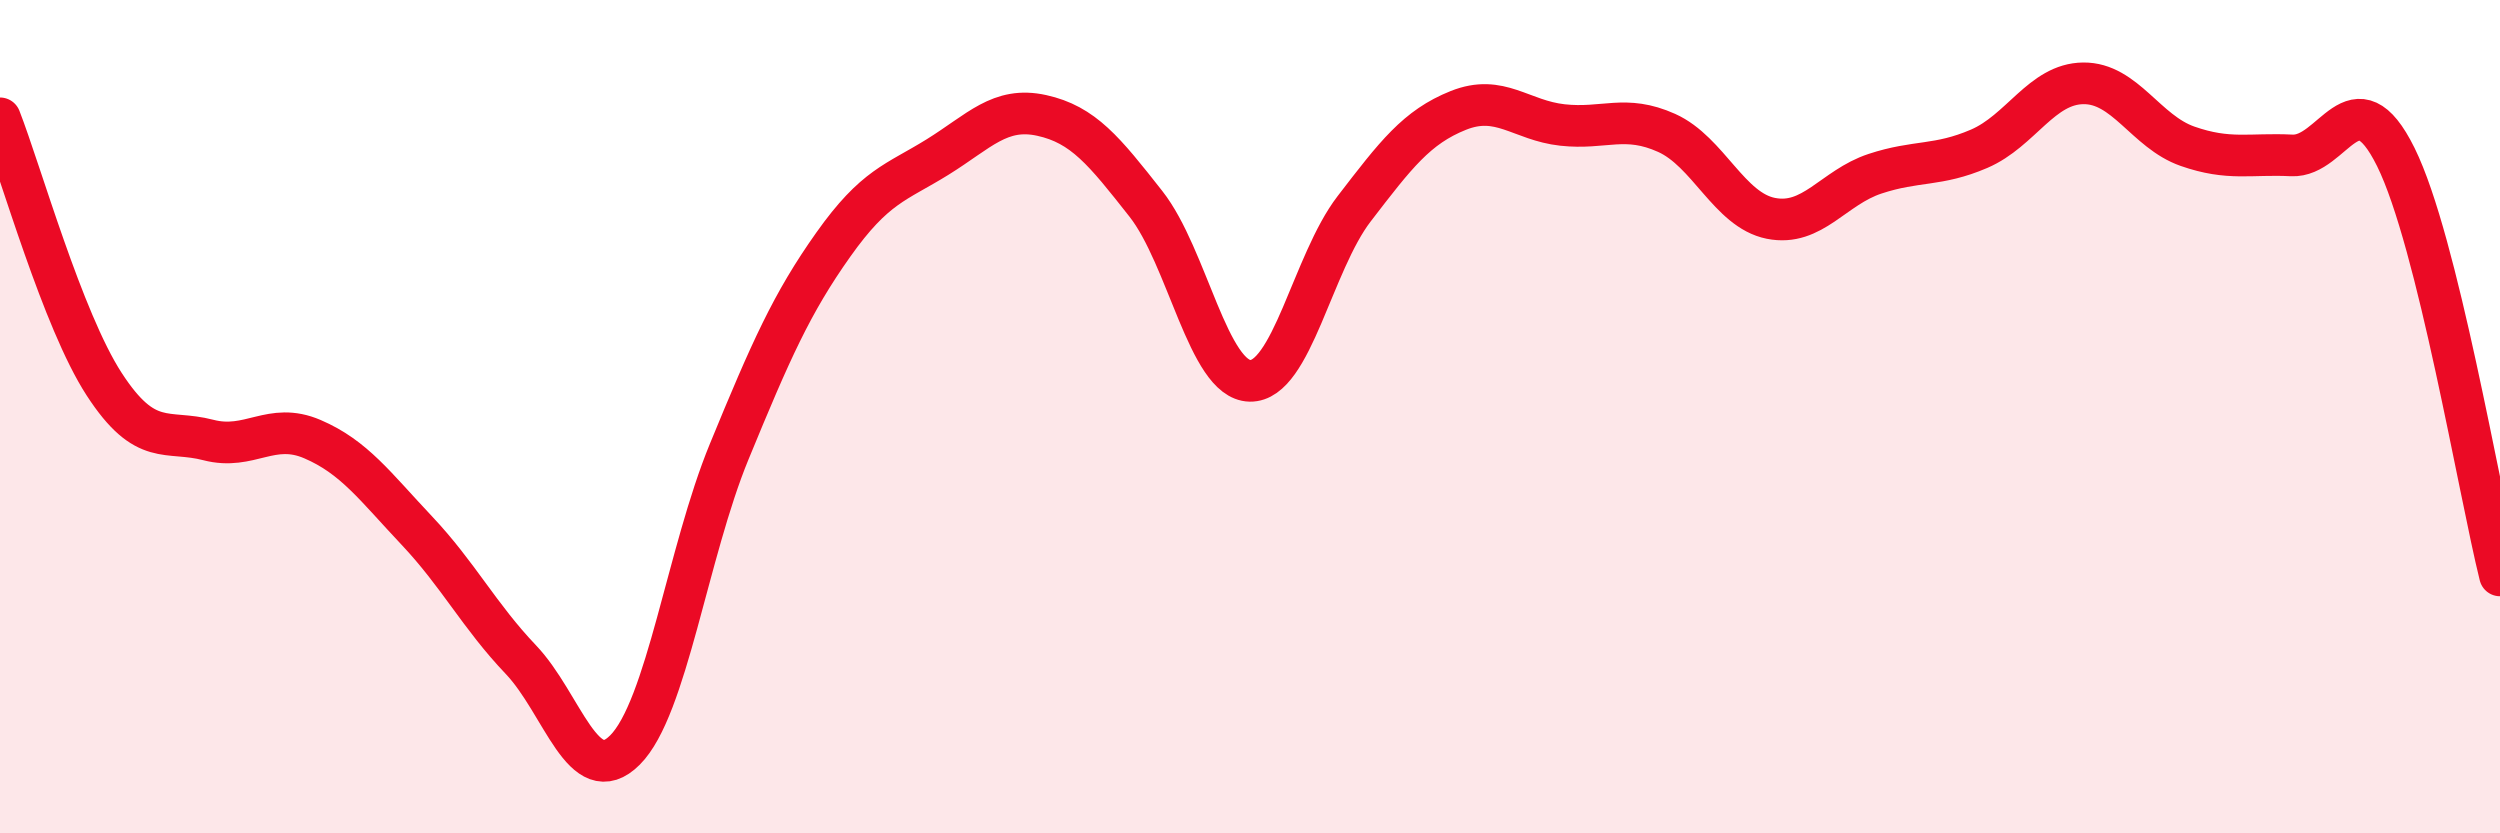 
    <svg width="60" height="20" viewBox="0 0 60 20" xmlns="http://www.w3.org/2000/svg">
      <path
        d="M 0,2.84 C 0.5,4.12 1.5,7.68 2.5,9.22 C 3.5,10.76 4,10.3 5,10.56 C 6,10.82 6.5,10.11 7.5,10.54 C 8.5,10.97 9,11.67 10,12.73 C 11,13.79 11.5,14.78 12.5,15.83 C 13.5,16.88 14,19 15,18 C 16,17 16.5,13.27 17.5,10.84 C 18.5,8.41 19,7.28 20,5.87 C 21,4.46 21.5,4.39 22.5,3.77 C 23.5,3.15 24,2.55 25,2.77 C 26,2.99 26.5,3.62 27.5,4.89 C 28.5,6.16 29,9.12 30,9.14 C 31,9.16 31.5,6.31 32.5,5.01 C 33.5,3.71 34,3.05 35,2.65 C 36,2.25 36.5,2.89 37.5,3 C 38.5,3.11 39,2.74 40,3.19 C 41,3.64 41.5,5.04 42.5,5.24 C 43.5,5.44 44,4.5 45,4.17 C 46,3.84 46.5,4 47.5,3.57 C 48.5,3.14 49,2.01 50,2 C 51,1.99 51.5,3.16 52.5,3.51 C 53.5,3.86 54,3.68 55,3.73 C 56,3.78 56.5,1.75 57.5,3.77 C 58.5,5.79 59.5,11.8 60,13.81L60 20L0 20Z"
        fill="#EB0A25"
        opacity="0.1"
        stroke-linecap="round"
        stroke-linejoin="round"
      />
      <path
        d="M 0,2.84 C 0.5,4.12 1.5,7.68 2.5,9.22 C 3.5,10.76 4,10.3 5,10.56 C 6,10.82 6.5,10.11 7.5,10.54 C 8.5,10.97 9,11.67 10,12.73 C 11,13.79 11.5,14.78 12.5,15.83 C 13.5,16.88 14,19 15,18 C 16,17 16.5,13.27 17.5,10.84 C 18.5,8.41 19,7.28 20,5.87 C 21,4.46 21.5,4.39 22.5,3.77 C 23.5,3.15 24,2.55 25,2.77 C 26,2.99 26.5,3.62 27.5,4.89 C 28.5,6.16 29,9.12 30,9.14 C 31,9.16 31.5,6.31 32.5,5.01 C 33.5,3.71 34,3.05 35,2.65 C 36,2.25 36.5,2.89 37.5,3 C 38.5,3.11 39,2.74 40,3.19 C 41,3.64 41.5,5.04 42.5,5.24 C 43.5,5.44 44,4.5 45,4.17 C 46,3.84 46.5,4 47.5,3.57 C 48.5,3.14 49,2.01 50,2 C 51,1.99 51.5,3.16 52.5,3.51 C 53.5,3.86 54,3.68 55,3.73 C 56,3.78 56.5,1.75 57.5,3.77 C 58.5,5.79 59.5,11.8 60,13.81"
        stroke="#EB0A25"
        stroke-width="1"
        fill="none"
        stroke-linecap="round"
        stroke-linejoin="round"
      />
    </svg>
  